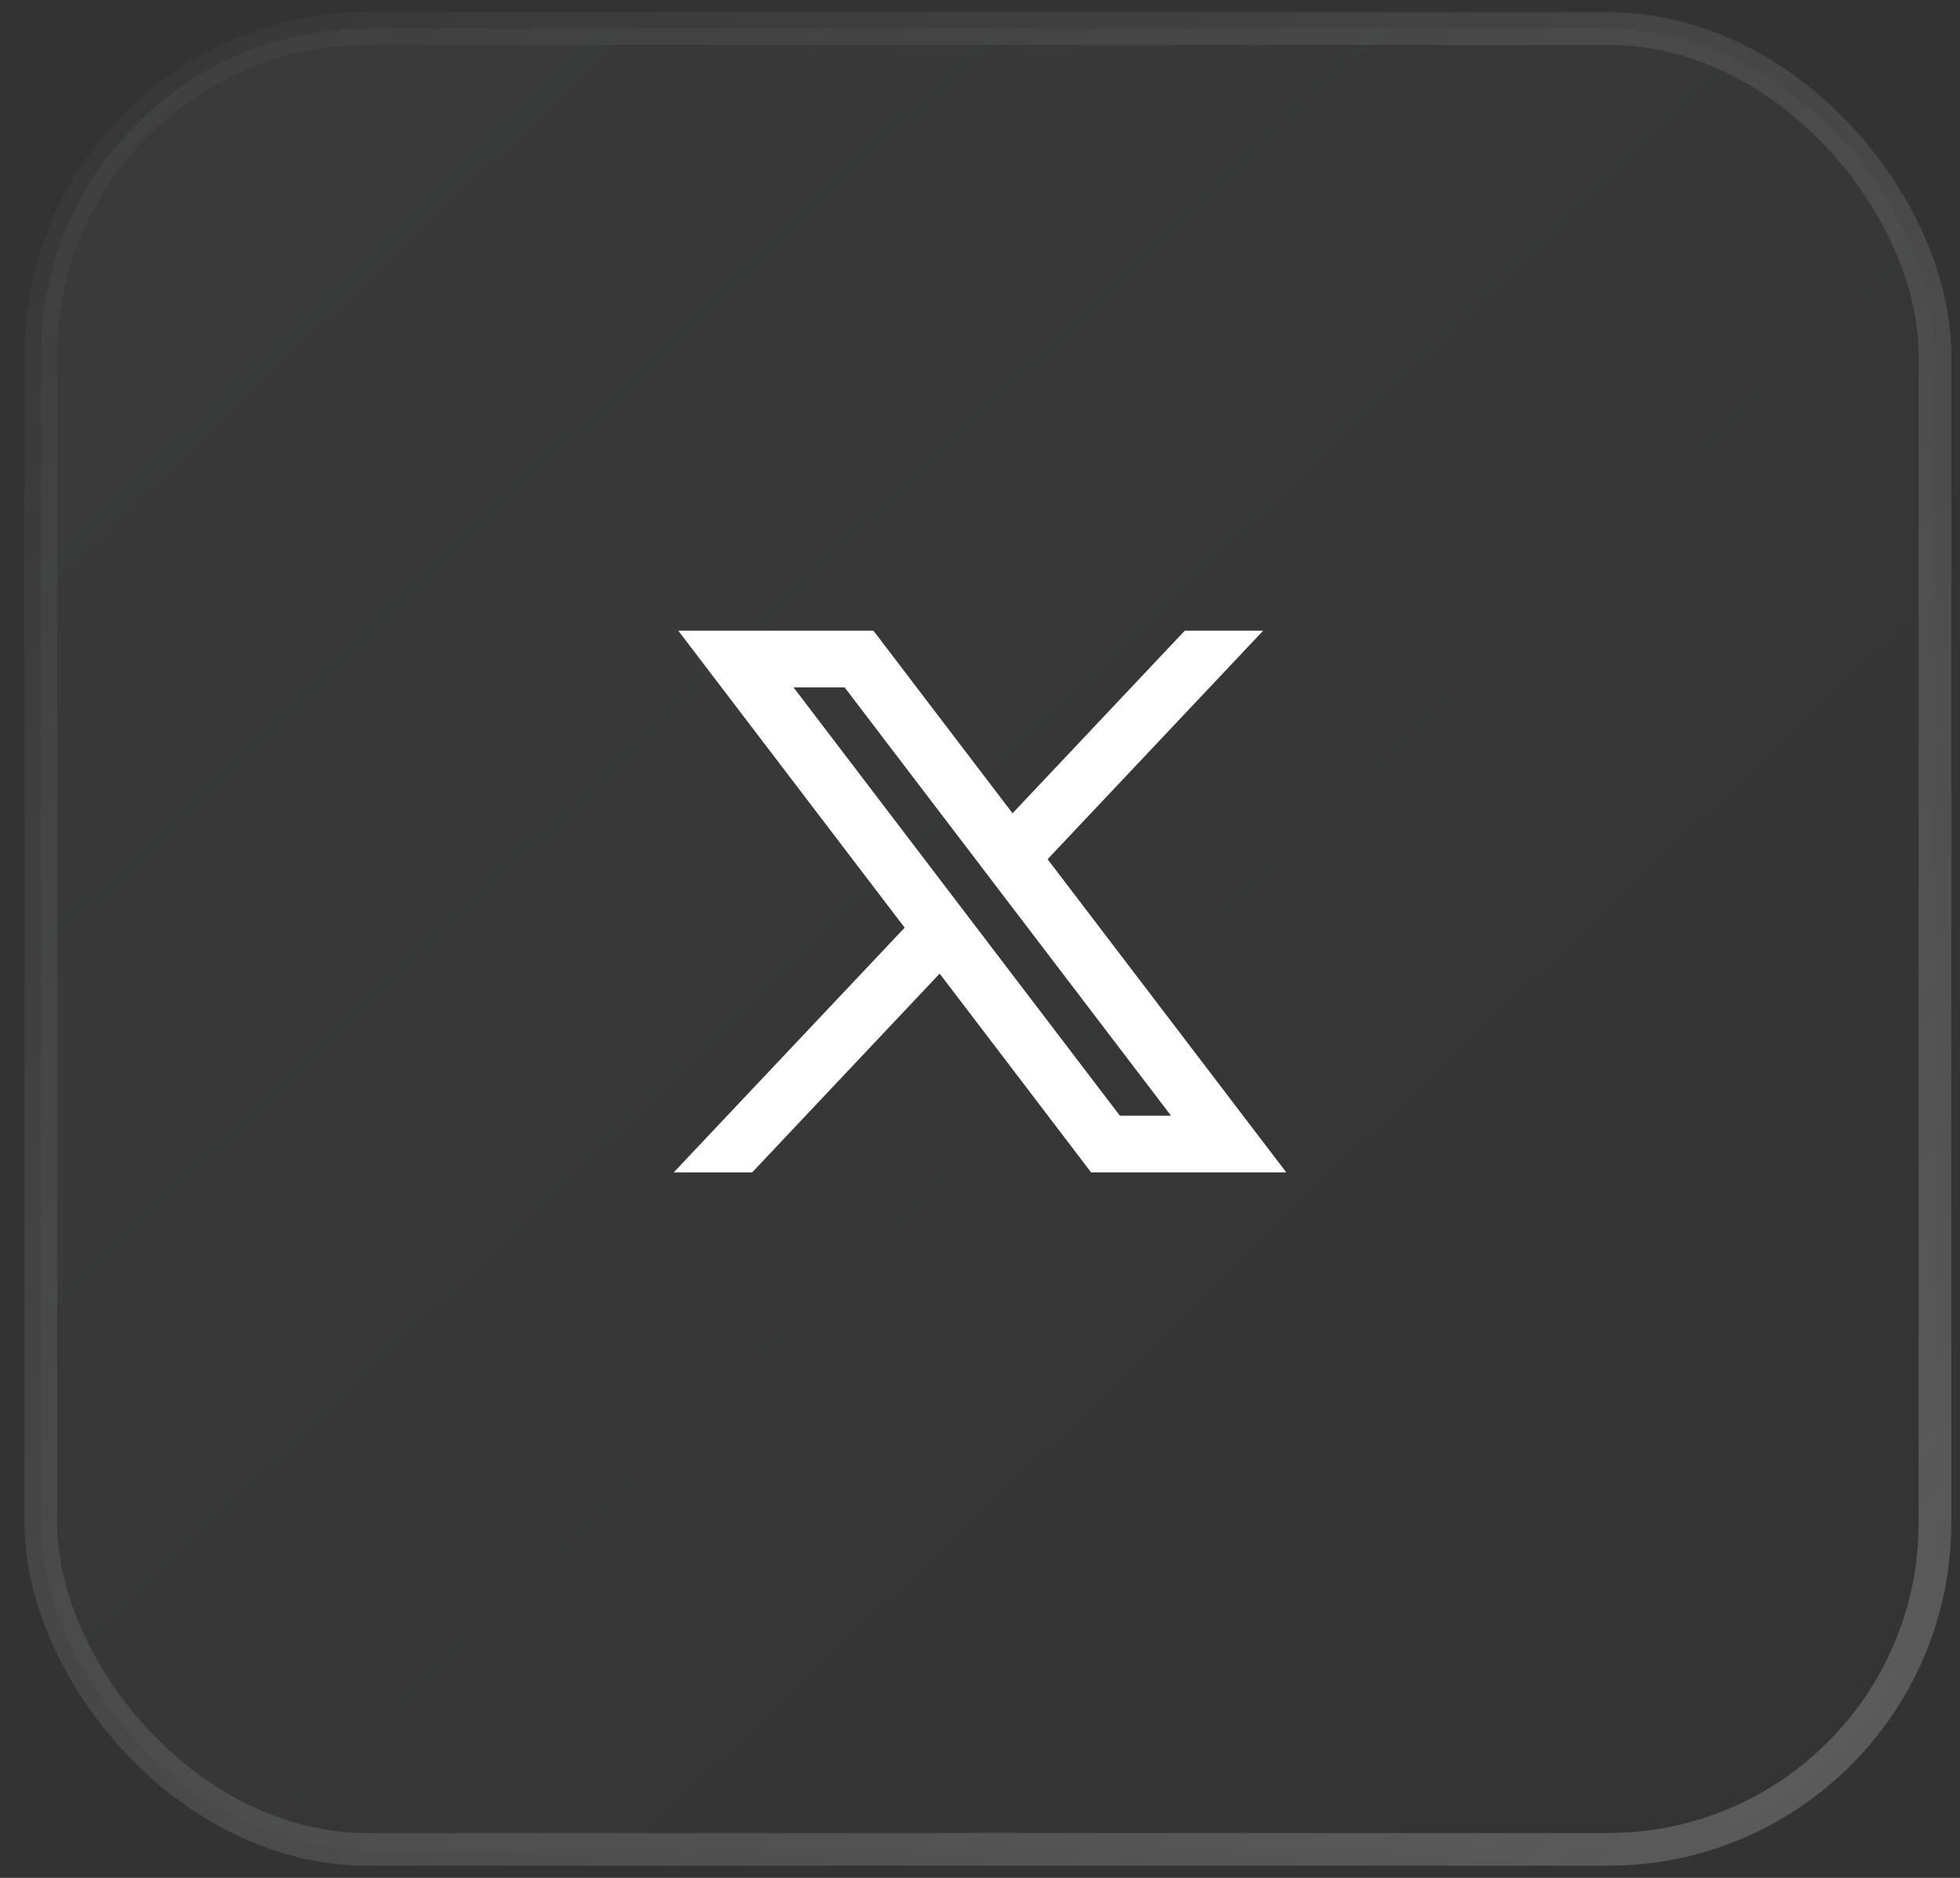 <svg width="48" height="46" viewBox="0 0 48 46" fill="none" xmlns="http://www.w3.org/2000/svg">
<rect x="0" y="0" width="48" height="46" fill="#333333" stroke="none"/>
<rect x="1" y="0.699" width="46.387" height="44.602" rx="8" fill="url(#paint0_linear_422_5063)" fill-opacity="0.04"/>
<rect x="1" y="0.699" width="46.387" height="44.602" rx="8" stroke="url(#paint1_linear_422_5063)" stroke-opacity="0.5" stroke-width="0.8"/>
<path fill-rule="evenodd" clip-rule="evenodd" d="M21.39 15.449H16.611L22.155 22.724L16.5 28.718H18.421L23.012 23.849L26.721 28.718H31.5L25.655 21.047L30.935 15.449H29.015L24.797 19.922L21.39 15.449ZM27.426 27.331L19.433 16.838H20.685L28.679 27.331H27.426Z" fill="white"/>
<defs>
<linearGradient id="paint0_linear_422_5063" x1="1" y1="0.699" x2="45.568" y2="47.05" gradientUnits="userSpaceOnUse">
<stop stop-color="#F8FBFF"/>
<stop offset="1" stop-color="white" stop-opacity="0"/>
</linearGradient>
<linearGradient id="paint1_linear_422_5063" x1="1.966" y1="-0.23" x2="44.091" y2="46.949" gradientUnits="userSpaceOnUse">
<stop stop-color="#D8D8D8" stop-opacity="0.05"/>
<stop offset="1" stop-color="white" stop-opacity="0.4"/>
</linearGradient>
</defs>
</svg>
